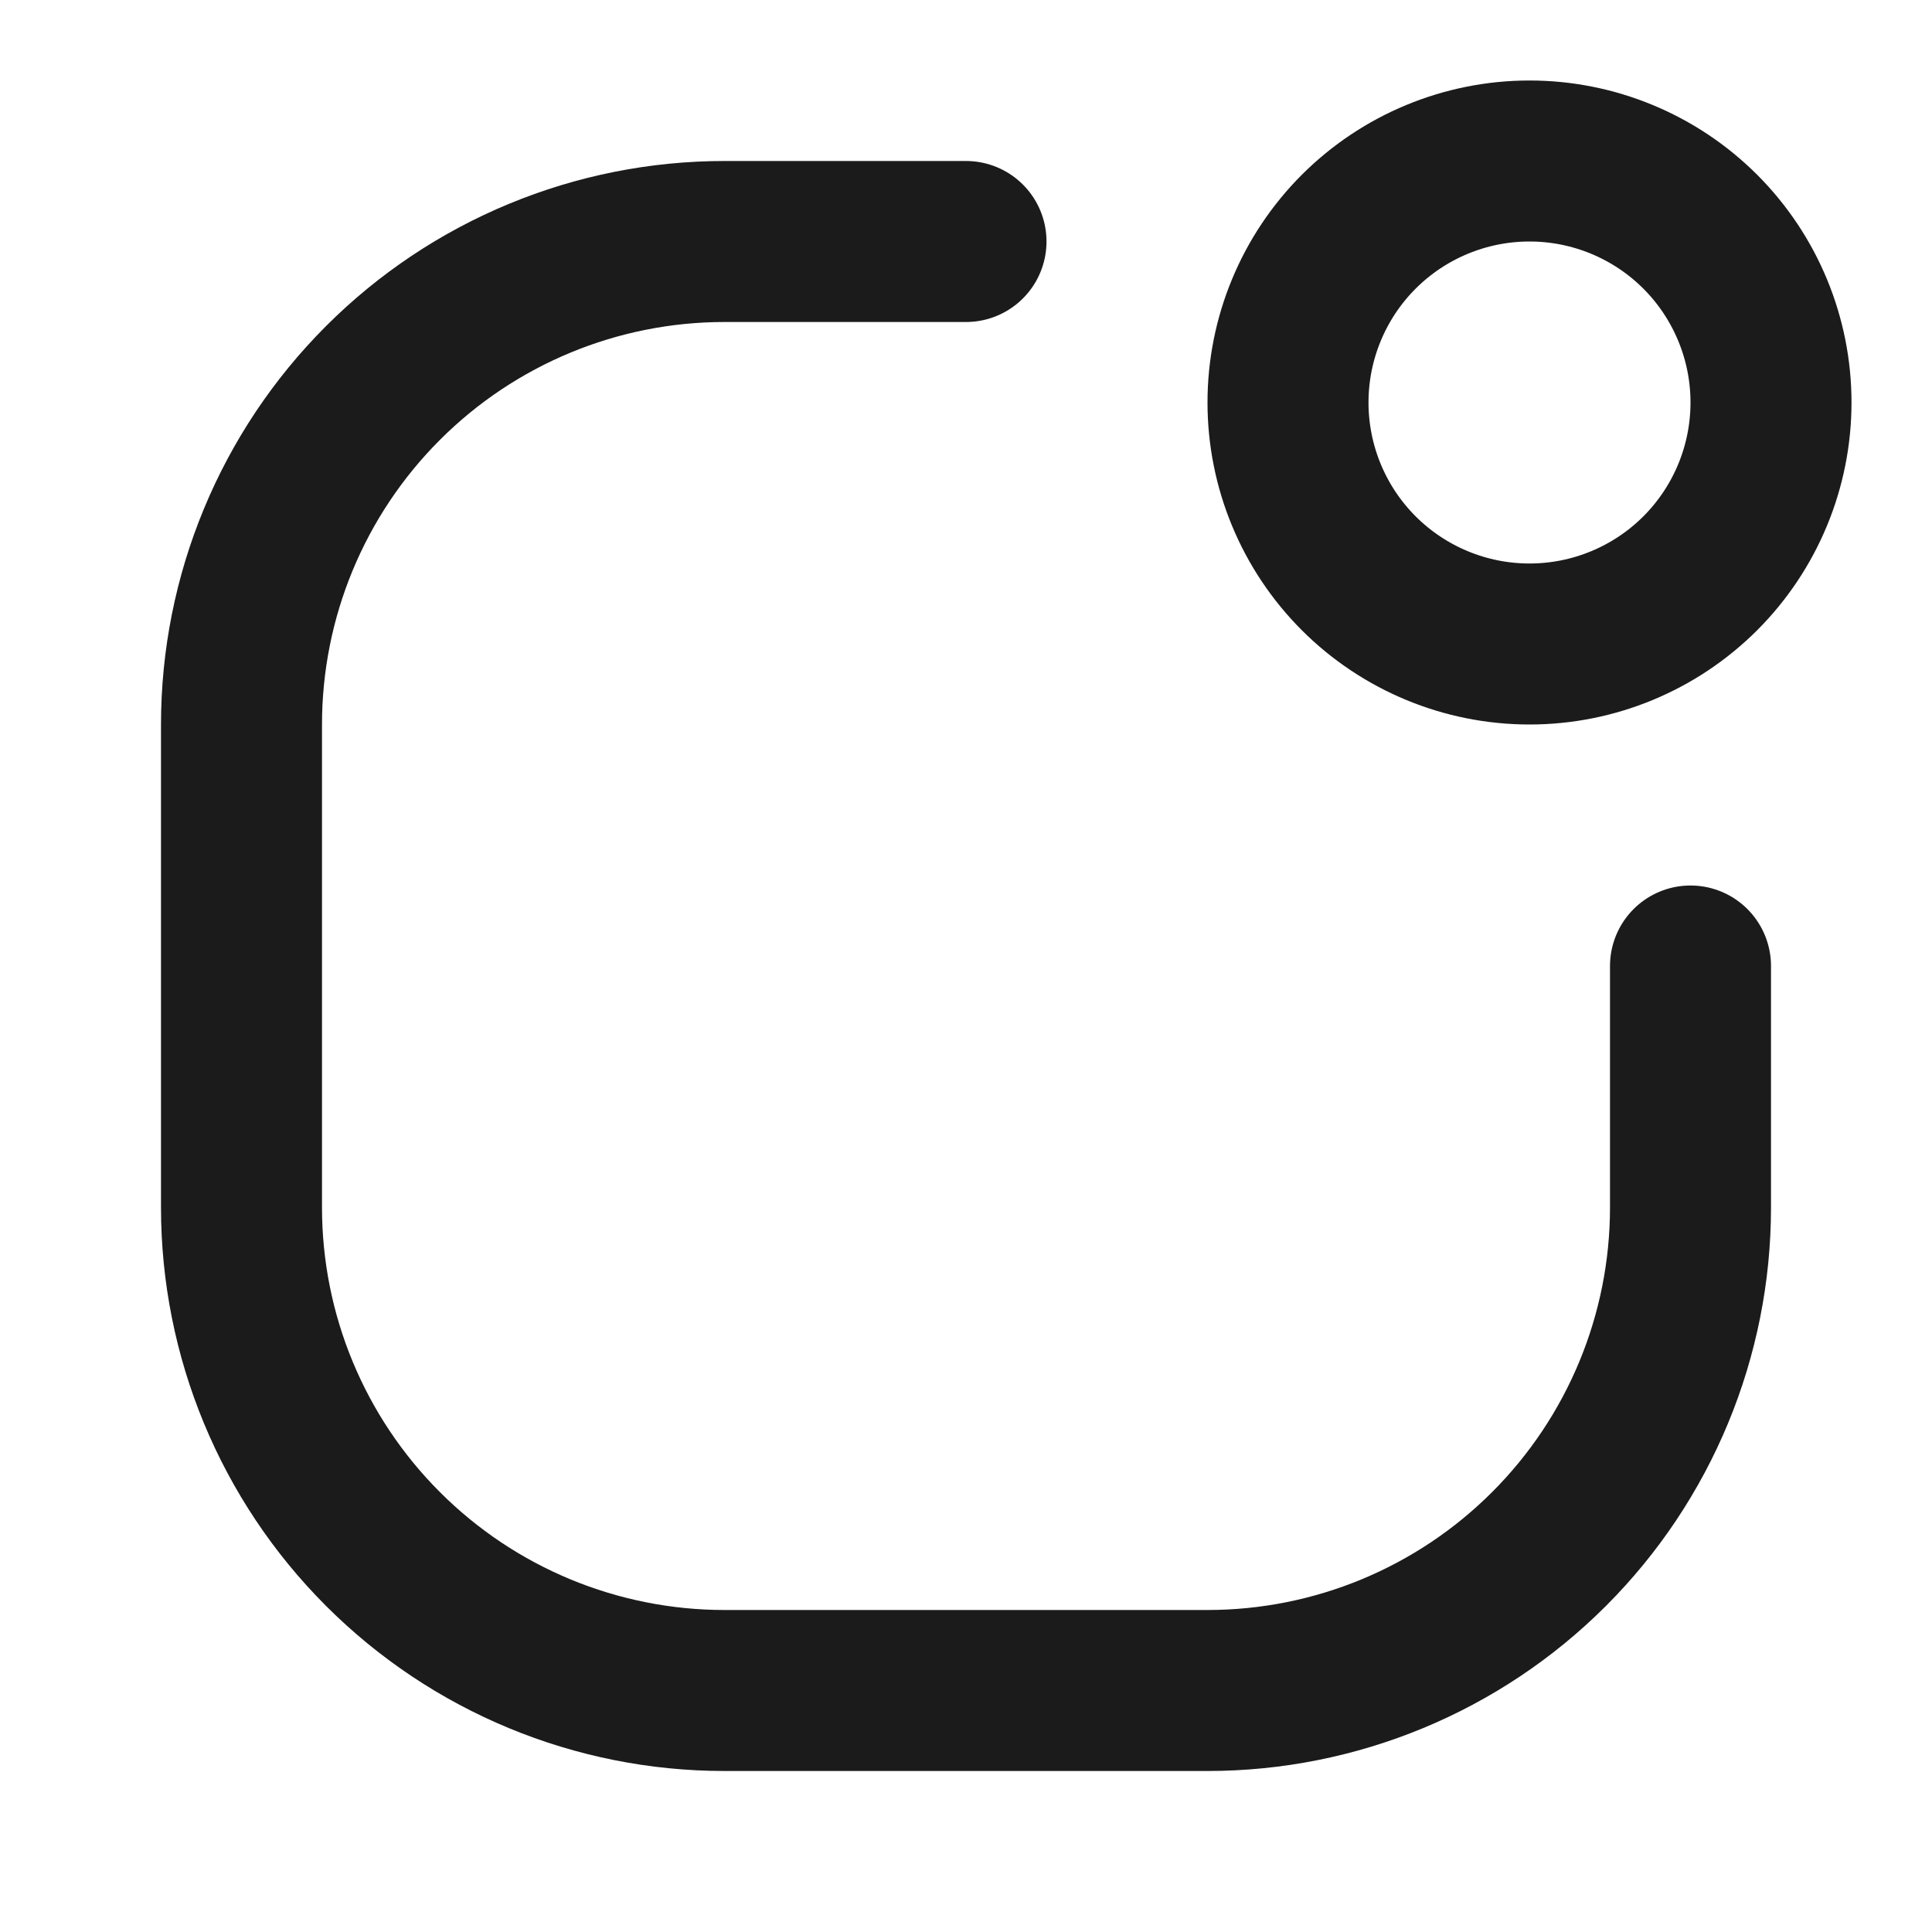 <svg width="48" height="48" viewBox="0 0 48 48" fill="none" xmlns="http://www.w3.org/2000/svg">
<path d="M42 24V30C42 33.183 40.736 36.235 38.485 38.485C36.235 40.736 33.183 42 30 42H18C14.817 42 11.765 40.736 9.515 38.485C7.264 36.235 6 33.183 6 30V18C6 14.817 7.264 11.765 9.515 9.515C11.765 7.264 14.817 6 18 6H24M38 16C39.591 16 41.117 15.368 42.243 14.243C43.368 13.117 44 11.591 44 10C44 8.409 43.368 6.883 42.243 5.757C41.117 4.632 39.591 4 38 4C36.409 4 34.883 4.632 33.757 5.757C32.632 6.883 32 8.409 32 10C32 11.591 32.632 13.117 33.757 14.243C34.883 15.368 36.409 16 38 16Z" stroke="#1B1B1B" stroke-width="4" stroke-linecap="round" stroke-linejoin="round"/>
</svg>
